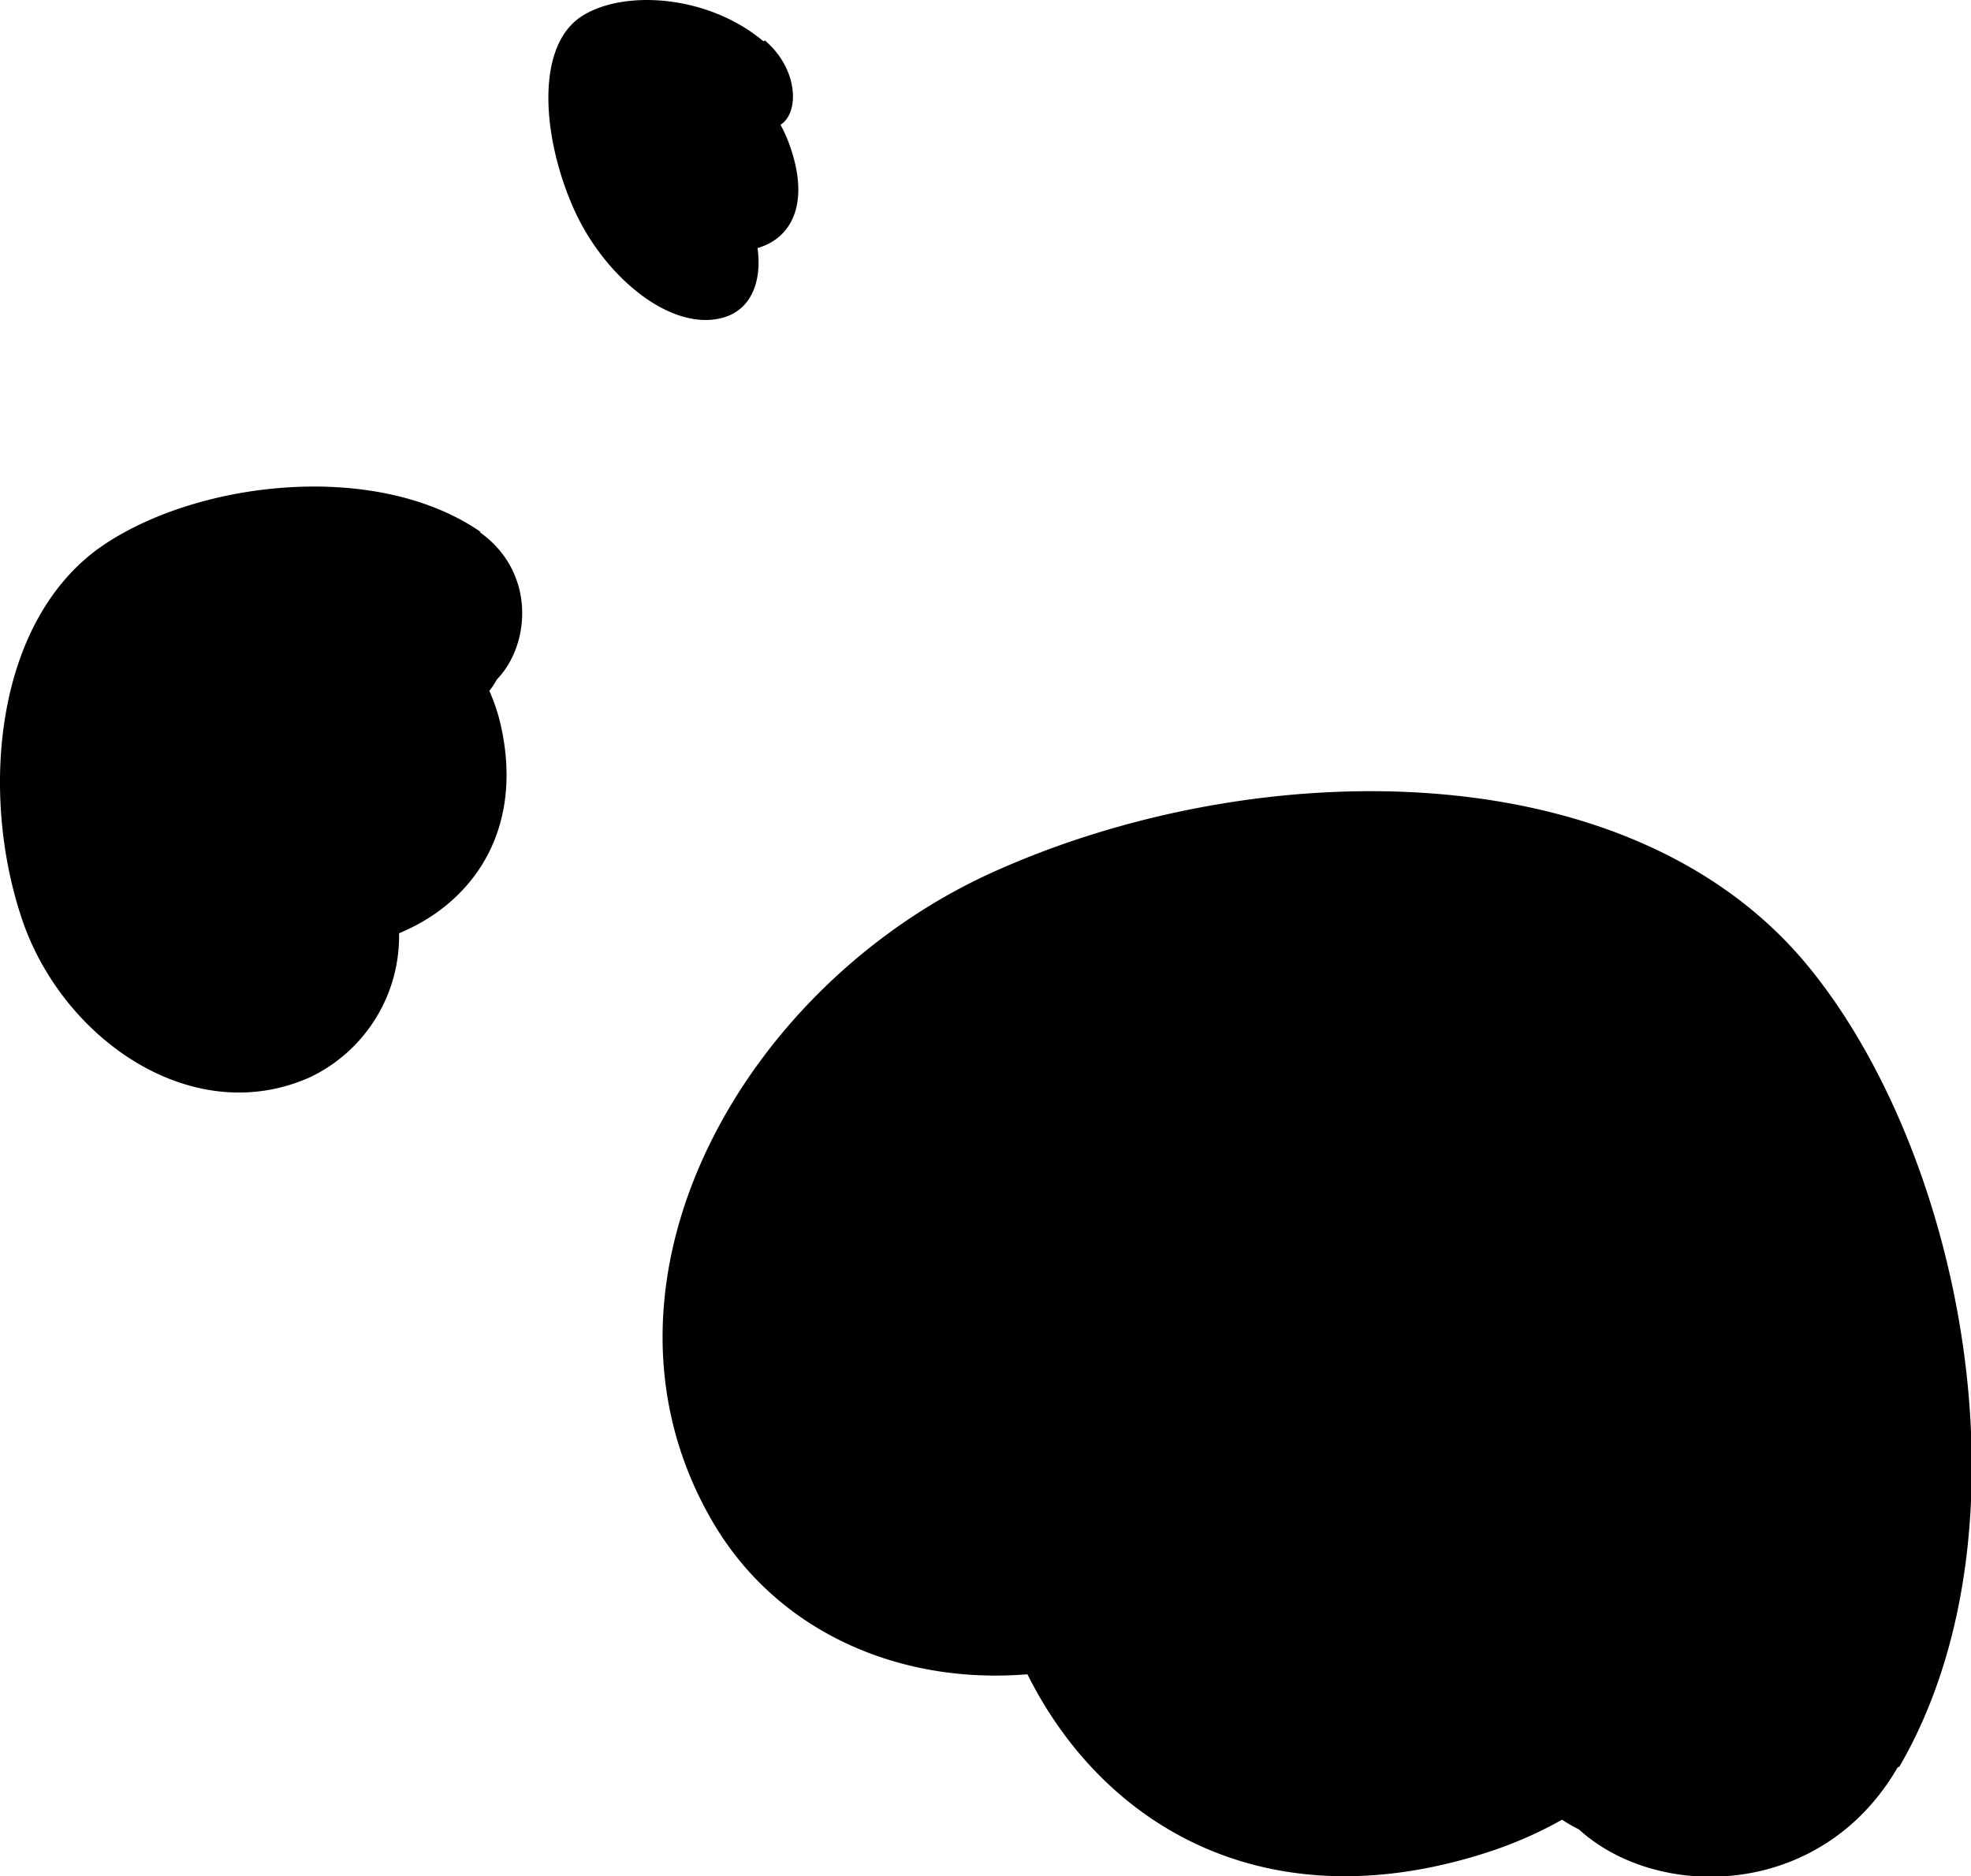 <svg xmlns="http://www.w3.org/2000/svg" viewBox="0 0 88.21 83.99"><title>MOO_palline_01@1000</title><g id="2b0a7636-594e-4dd9-ad17-6ec11aba1b72" data-name="Layer 2"><g id="8cb313a8-1636-4731-b0b2-766bae59e3d8" data-name="Layer 1"><path d="M85,79.09c6.18-10.62,2.83-27.53-4.17-35.95-8-9.59-24.65-9.36-36.28-4.15-11.21,5-18.81,18.3-12.76,28.95,2.82,5,8.33,7.51,14.27,7a24.18,24.18,0,0,0,9.28-2.88c1.73-.92,5.77-4.08,6.34-4.16l-6-1.27c1.29,1.55,2.52,3.16,3.69,4.81q3.27,6.39,3-4a2.47,2.47,0,0,1-2.5-2.64A5,5,0,0,1,61.29,61q1.82-2.18-.41.1A27,27,0,0,1,63.63,66a40.37,40.37,0,0,1,3.13,10.42C68.47,86.6,85,83.74,83.22,73.54c-1.55-9.15-4.62-20-11.65-26.18C65,41.55,55.31,43.55,49.25,50.71,36.93,65.26,46.74,89.52,66.77,82.85,75.22,80,79.52,72,75.44,64.55,71.19,56.82,64.26,47.69,54.08,54c-1.6,1-8.56,7.33-7.63,2.92s11.08-5.1,14.19-5c9.35.27,14,13.73,9.29,21.77-5.51,9.46,9.58,14.79,15,5.42"></path><path d="M21.54,23.83c-4.68-3.26-12.72-2.32-17,.63C-.27,27.82-.91,35.58,1,41.19c1.84,5.39,7.69,9.41,12.94,7a7,7,0,0,0,3.92-6.38,11.25,11.25,0,0,0-.93-4.43c-.35-.84-1.64-2.83-1.66-3.1-.28.91-.57,1.82-.86,2.73.79-.54,1.59-1.06,2.42-1.54,2.08-.86,1.51-1.37-1.73-1.52A1.17,1.17,0,0,1,13.76,35,2.26,2.26,0,0,1,12,34.19c-.62-.61-.61-.55,0,.19a13.12,13.12,0,0,1,2.41-1.1,19.3,19.3,0,0,1,5-1.07c4.82-.43,4.22-8.2-.62-7.77-4.34.39-9.54,1.42-12.75,4.47-3,2.85-2.51,7.42.56,10.5,6.24,6.26,18,2.59,15.8-7-.94-4-4.5-6.33-8.15-4.7-3.81,1.69-8.38,4.58-5.9,9.55.39.78,3,4.25,1,3.65s-1.88-5.34-1.7-6.78c.55-4.34,7-6,10.58-3.53,4.17,2.91,7.34-3.92,3.21-6.8"></path><path d="M34.17,1.85C31.63-.28,27.82-.46,26,.75c-2.06,1.38-1.72,5.46-.32,8.6S30.2,15,32.54,14.16c1.09-.4,1.57-1.59,1.36-3.07a8.41,8.41,0,0,0-.82-2.43C32.84,8.19,32,7,32,6.87l-.18,1.38a11.89,11.89,0,0,1,1-.62c.93-.28.61-.6-1-1,0,.38-.19.53-.56.45a1.58,1.58,0,0,1-.9-.57c-.35-.38-.34-.35,0,.1a4.19,4.19,0,0,1,1.08-.38,7.45,7.45,0,0,1,2.33-.15c2.29.18,1.35-4-1-4.18-2.07-.16-4.5-.05-5.79,1.3S26.55,7,28.29,8.89c3.55,3.85,8.93,2.89,7.05-2.39-.79-2.22-2.7-3.74-4.33-3.18S27.34,5.05,29,7.9c.25.45,1.82,2.52.8,2s-1.36-3-1.4-3.75c-.09-2.26,2.91-2.6,4.83-1,2.26,1.9,3.22-1.46,1-3.34"></path></g></g></svg>
